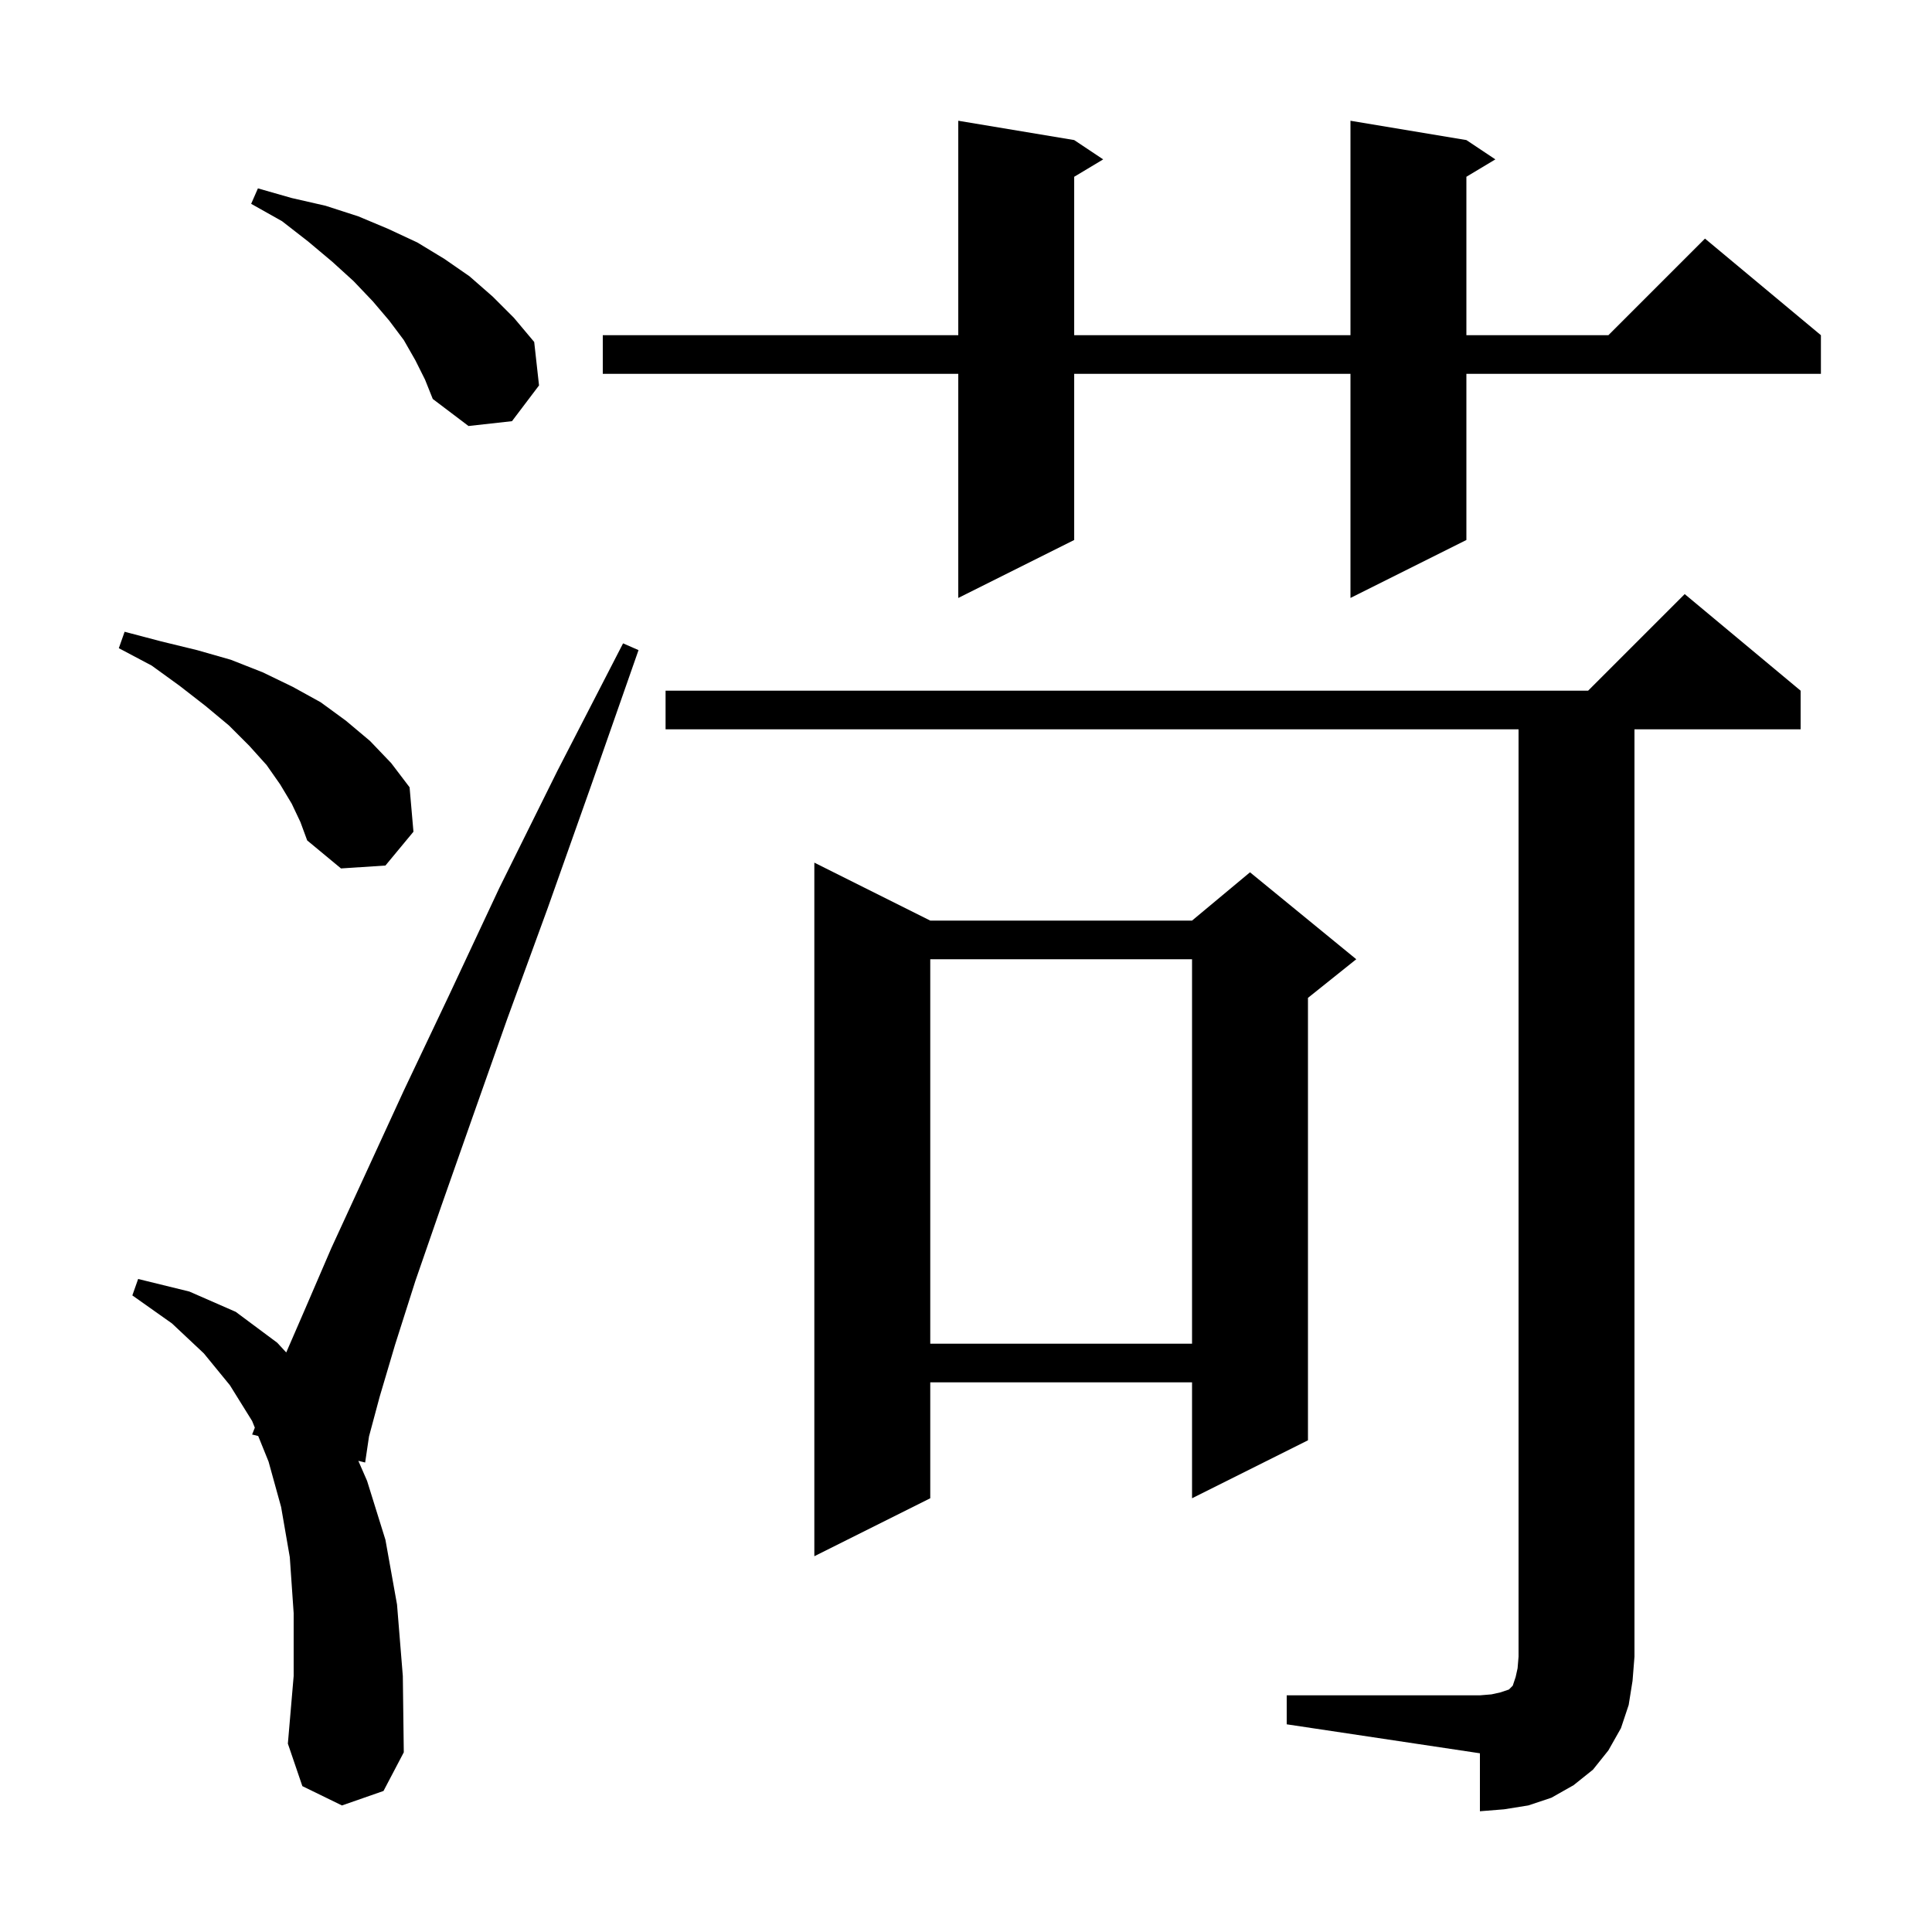 <svg xmlns="http://www.w3.org/2000/svg" xmlns:xlink="http://www.w3.org/1999/xlink" version="1.1" baseProfile="full" viewBox="0 0 200 200" width="200" height="200">
<g fill="black">
<path d="M 133.2 175.5 L 153.2 175.5 L 154.4 175.4 L 155.3 175.2 L 156.2 174.9 L 156.6 174.5 L 156.9 173.6 L 157.1 172.7 L 157.2 171.5 L 157.2 75.5 L 68.9 75.5 L 68.9 71.5 L 164.4 71.5 L 174.4 61.5 L 186.4 71.5 L 186.4 75.5 L 169.2 75.5 L 169.2 171.5 L 169.0 174.0 L 168.6 176.5 L 167.8 178.9 L 166.5 181.2 L 164.9 183.2 L 162.9 184.8 L 160.6 186.1 L 158.2 186.9 L 155.7 187.3 L 153.2 187.5 L 153.2 181.5 L 133.2 178.5 Z M 35.4 186.9 L 31.3 184.9 L 29.8 180.5 L 30.4 173.5 L 30.4 167.0 L 30.0 161.2 L 29.1 156.0 L 27.8 151.3 L 26.73 148.656 L 26.1 148.5 L 26.379 147.791 L 26.1 147.1 L 23.8 143.4 L 21.1 140.1 L 17.8 137.0 L 13.7 134.1 L 14.3 132.4 L 19.6 133.7 L 24.4 135.8 L 28.7 139.0 L 29.631 140.007 L 31.5 135.7 L 34.3 129.2 L 37.8 121.6 L 41.8 112.9 L 46.5 103.0 L 51.7 91.9 L 57.7 79.8 L 64.5 66.6 L 66.1 67.3 L 61.2 81.3 L 56.7 94.0 L 52.5 105.5 L 48.9 115.7 L 45.7 124.8 L 43.0 132.6 L 40.9 139.2 L 39.3 144.6 L 38.2 148.7 L 37.8 151.4 L 37.095 151.225 L 38.0 153.3 L 39.9 159.4 L 41.1 166.1 L 41.7 173.5 L 41.8 181.4 L 39.7 185.4 Z M 96.3 95.3 L 123.4 95.3 L 129.4 90.3 L 140.4 99.3 L 135.4 103.3 L 135.4 149.1 L 123.4 155.1 L 123.4 143.1 L 96.3 143.1 L 96.3 155.1 L 84.3 161.1 L 84.3 89.3 Z M 96.3 99.3 L 96.3 139.1 L 123.4 139.1 L 123.4 99.3 Z M 30.2 83.2 L 29.0 81.2 L 27.6 79.2 L 25.8 77.2 L 23.7 75.1 L 21.3 73.1 L 18.6 71.0 L 15.7 68.9 L 12.3 67.1 L 12.9 65.4 L 16.7 66.4 L 20.4 67.3 L 23.9 68.3 L 27.2 69.6 L 30.3 71.1 L 33.2 72.7 L 35.8 74.6 L 38.3 76.7 L 40.5 79.0 L 42.4 81.5 L 42.8 86.1 L 39.9 89.6 L 35.3 89.9 L 31.8 87.0 L 31.1 85.1 Z M 151.8 14.5 L 154.8 16.5 L 151.8 18.3 L 151.8 34.7 L 166.5 34.7 L 176.5 24.7 L 188.5 34.7 L 188.5 38.7 L 151.8 38.7 L 151.8 55.9 L 139.8 61.9 L 139.8 38.7 L 111.2 38.7 L 111.2 55.9 L 99.2 61.9 L 99.2 38.7 L 62.4 38.7 L 62.4 34.7 L 99.2 34.7 L 99.2 12.5 L 111.2 14.5 L 114.2 16.5 L 111.2 18.3 L 111.2 34.7 L 139.8 34.7 L 139.8 12.5 Z M 43.0 37.3 L 41.8 35.2 L 40.3 33.2 L 38.6 31.2 L 36.6 29.1 L 34.4 27.1 L 31.9 25.0 L 29.2 22.9 L 26.0 21.1 L 26.7 19.5 L 30.2 20.5 L 33.7 21.3 L 37.1 22.4 L 40.2 23.7 L 43.2 25.1 L 46.0 26.8 L 48.6 28.6 L 51.0 30.7 L 53.2 32.9 L 55.3 35.4 L 55.8 39.9 L 53.0 43.6 L 48.5 44.1 L 44.8 41.3 L 44.0 39.3 Z " />
</g>
</svg>
